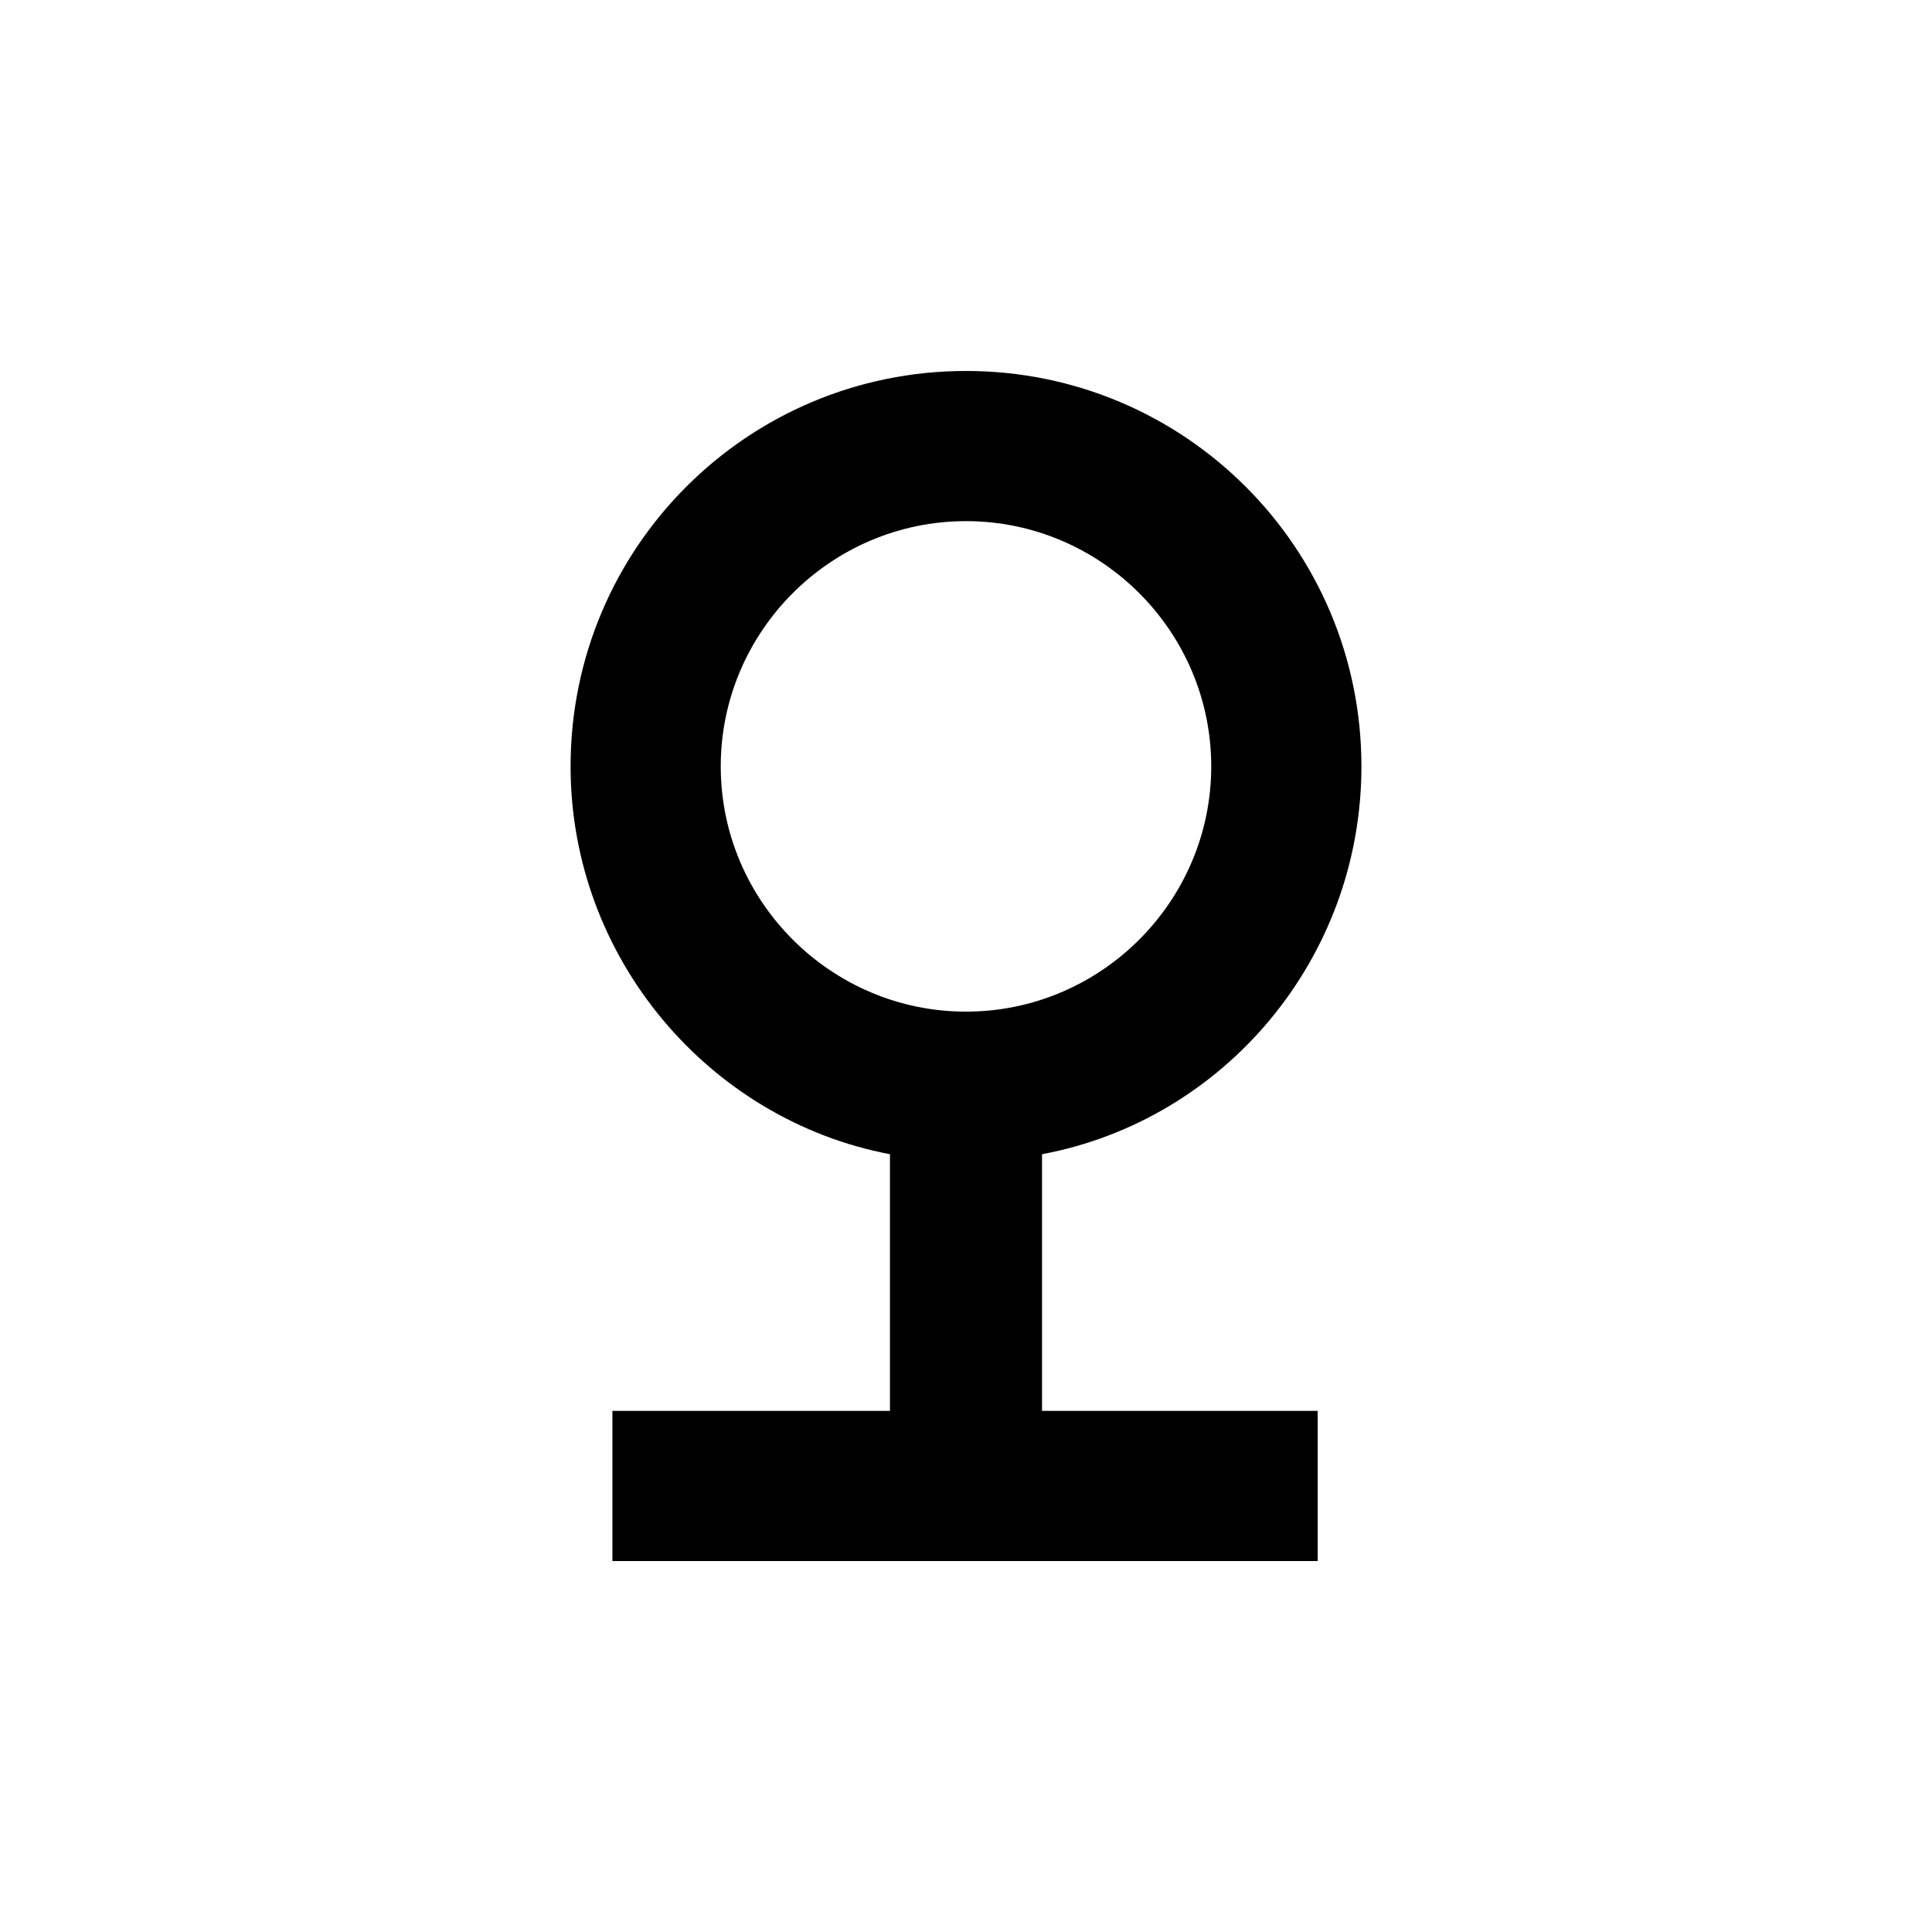 <?xml version="1.0" encoding="UTF-8"?>
<!-- Uploaded to: SVG Find, www.svgrepo.com, Generator: SVG Find Mixer Tools -->
<svg fill="#000000" width="800px" height="800px" version="1.1" viewBox="144 144 512 512" xmlns="http://www.w3.org/2000/svg">
 <path d="m420.15 449.88c48.367-9.07 84.641-51.891 84.641-102.78 0-57.938-46.855-104.79-104.79-104.79-57.941 0-104.79 46.855-104.79 104.79 0 50.883 36.777 93.707 84.641 102.78v68.016h-73.559v39.801h186.91v-39.801h-73.051zm-85.145-102.78c0-35.77 29.223-64.992 64.992-64.992s64.992 29.223 64.992 64.992c0 35.77-29.223 64.992-64.992 64.992-35.773 0-64.992-29.223-64.992-64.992z"/>
</svg>